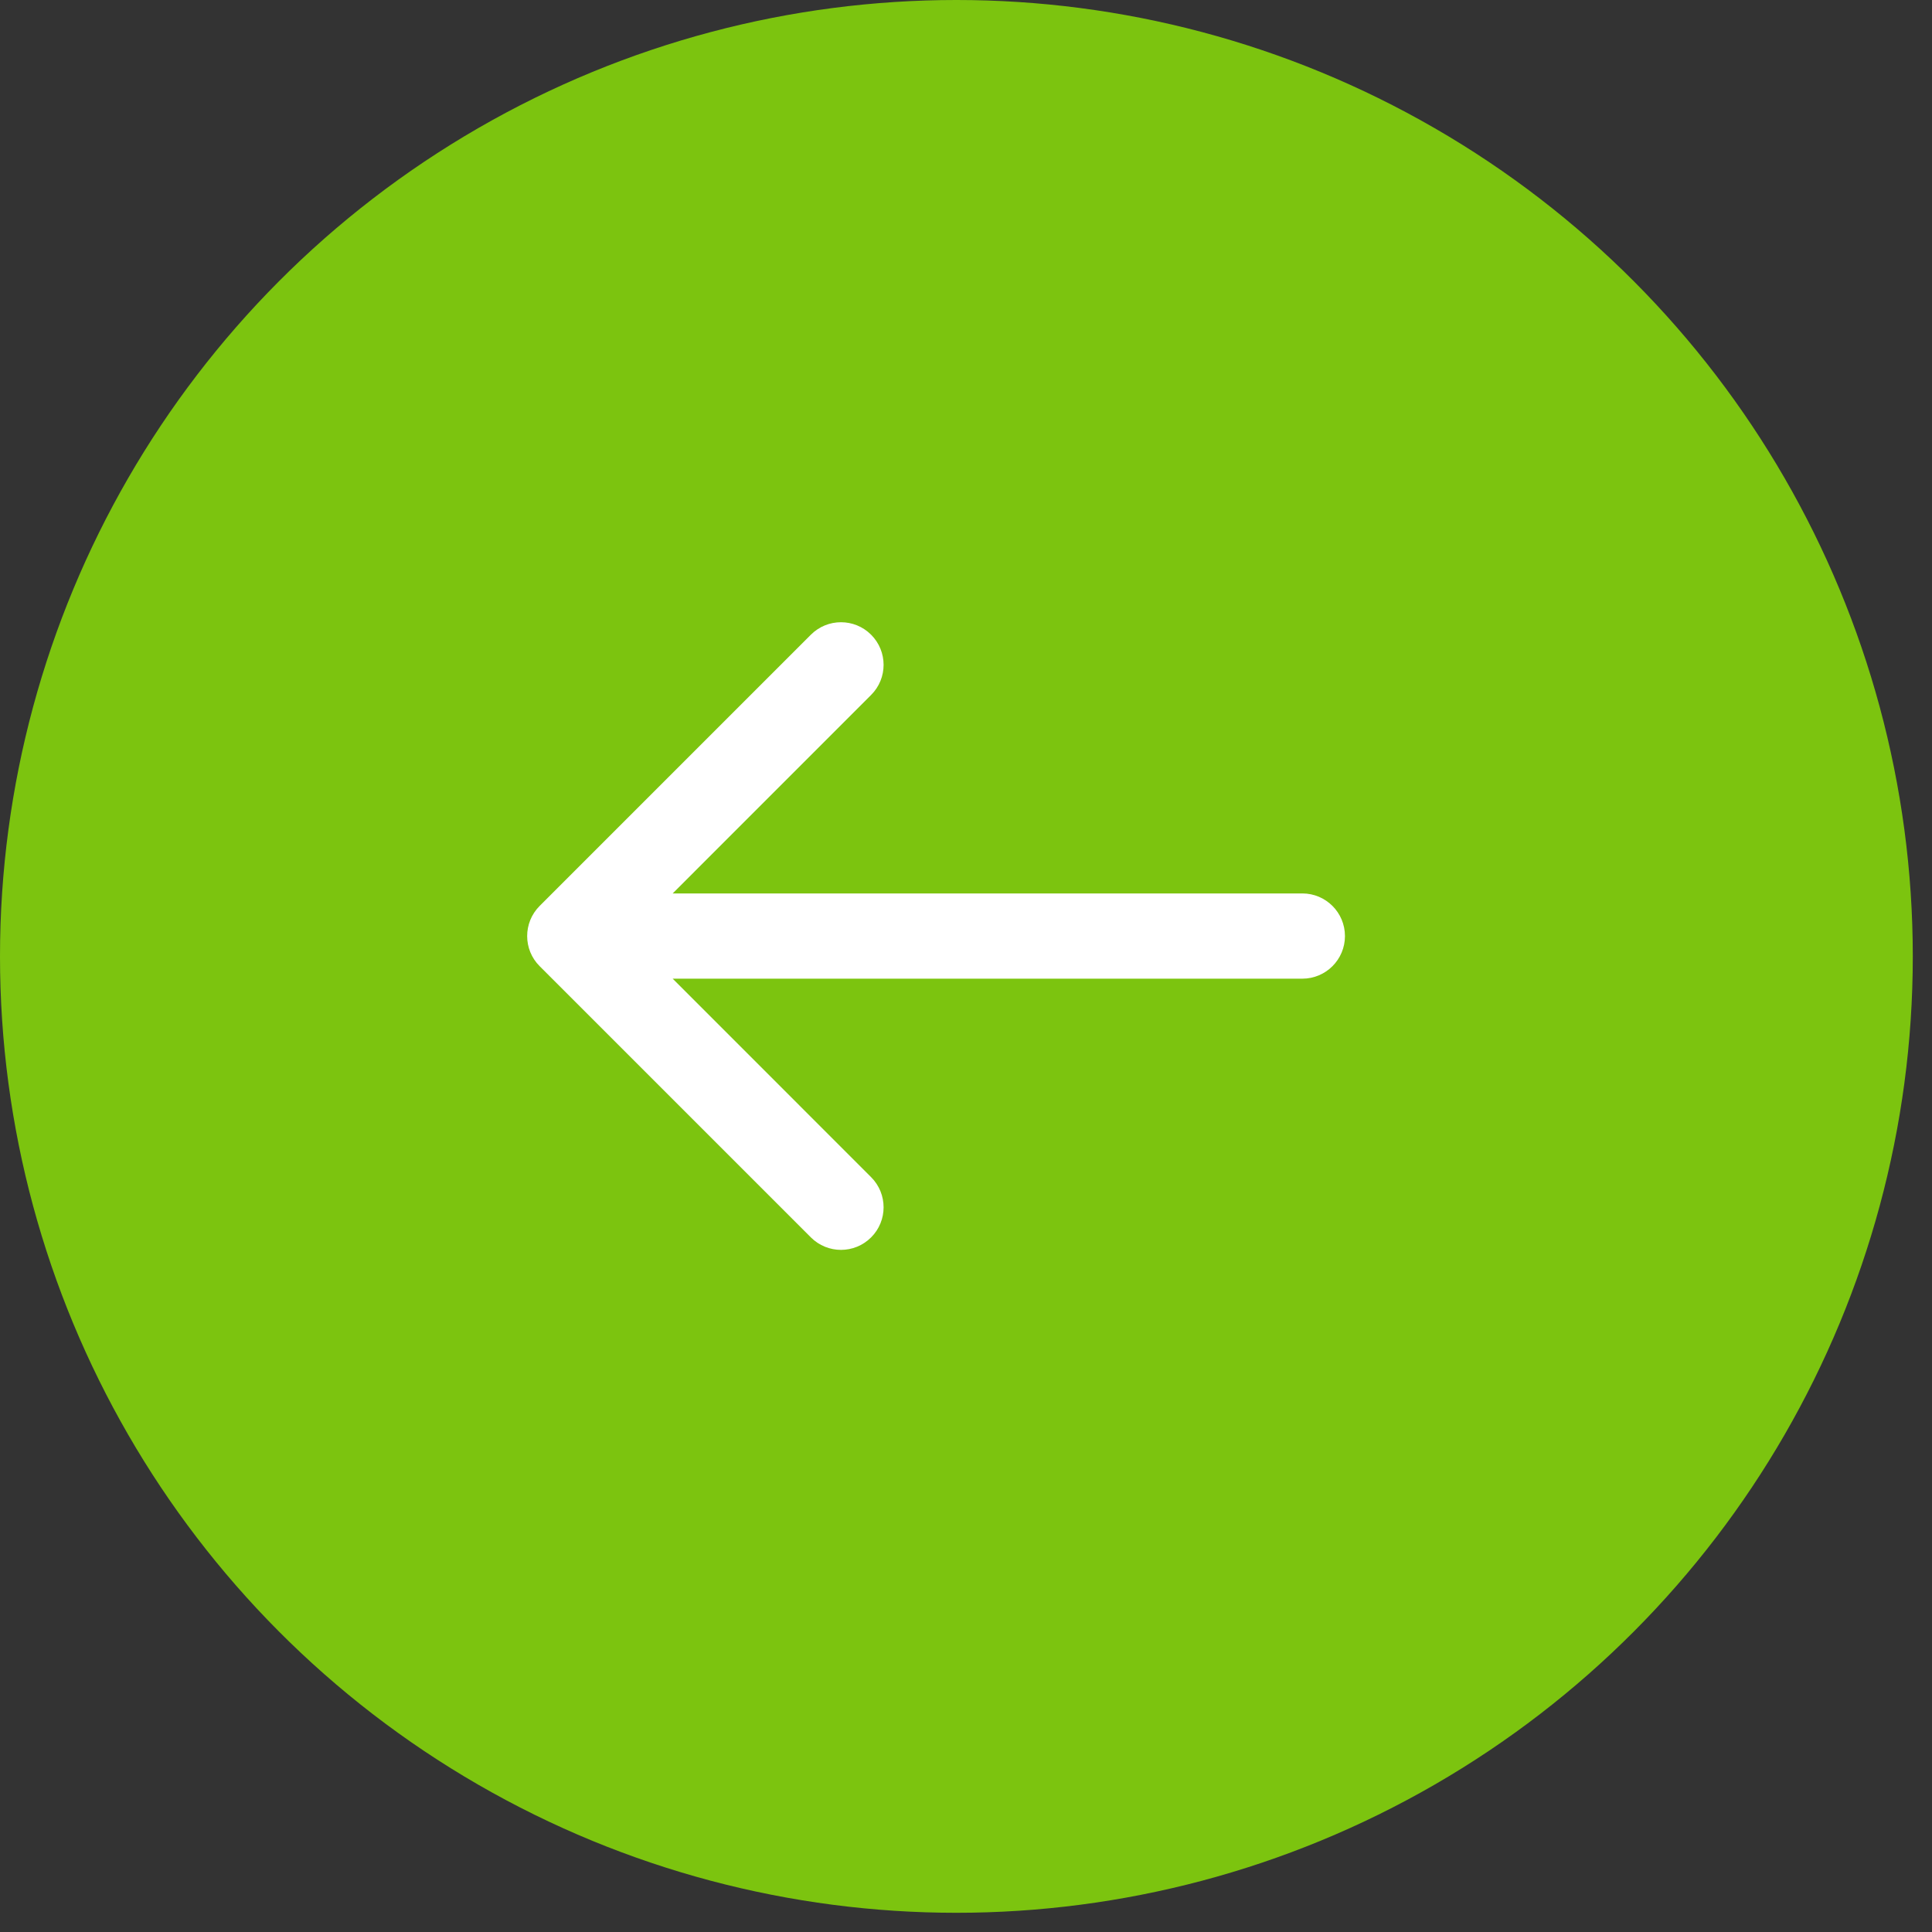 <?xml version="1.0" encoding="UTF-8"?> <svg xmlns="http://www.w3.org/2000/svg" width="34" height="34" viewBox="0 0 34 34" fill="none"><rect x="0" y="0" width="34" height="34" fill="#333333" stroke="none"/> <circle cx="16.831" cy="16.831" r="16.831" transform="rotate(-180 16.831 16.831)" fill="#7CC40F"></circle> <path fill-rule="evenodd" clip-rule="evenodd" d="M14.27 21.776L9.497 17.003C9.204 16.711 9.204 16.236 9.497 15.943L14.27 11.17C14.563 10.877 15.037 10.877 15.33 11.17C15.623 11.463 15.623 11.938 15.33 12.23L11.838 15.723L22.919 15.723C23.333 15.723 23.669 16.059 23.669 16.473C23.669 16.887 23.333 17.223 22.919 17.223L11.838 17.223L15.33 20.716C15.623 21.009 15.623 21.484 15.33 21.776C15.037 22.069 14.563 22.069 14.27 21.776Z" fill="white"></path> </svg> 